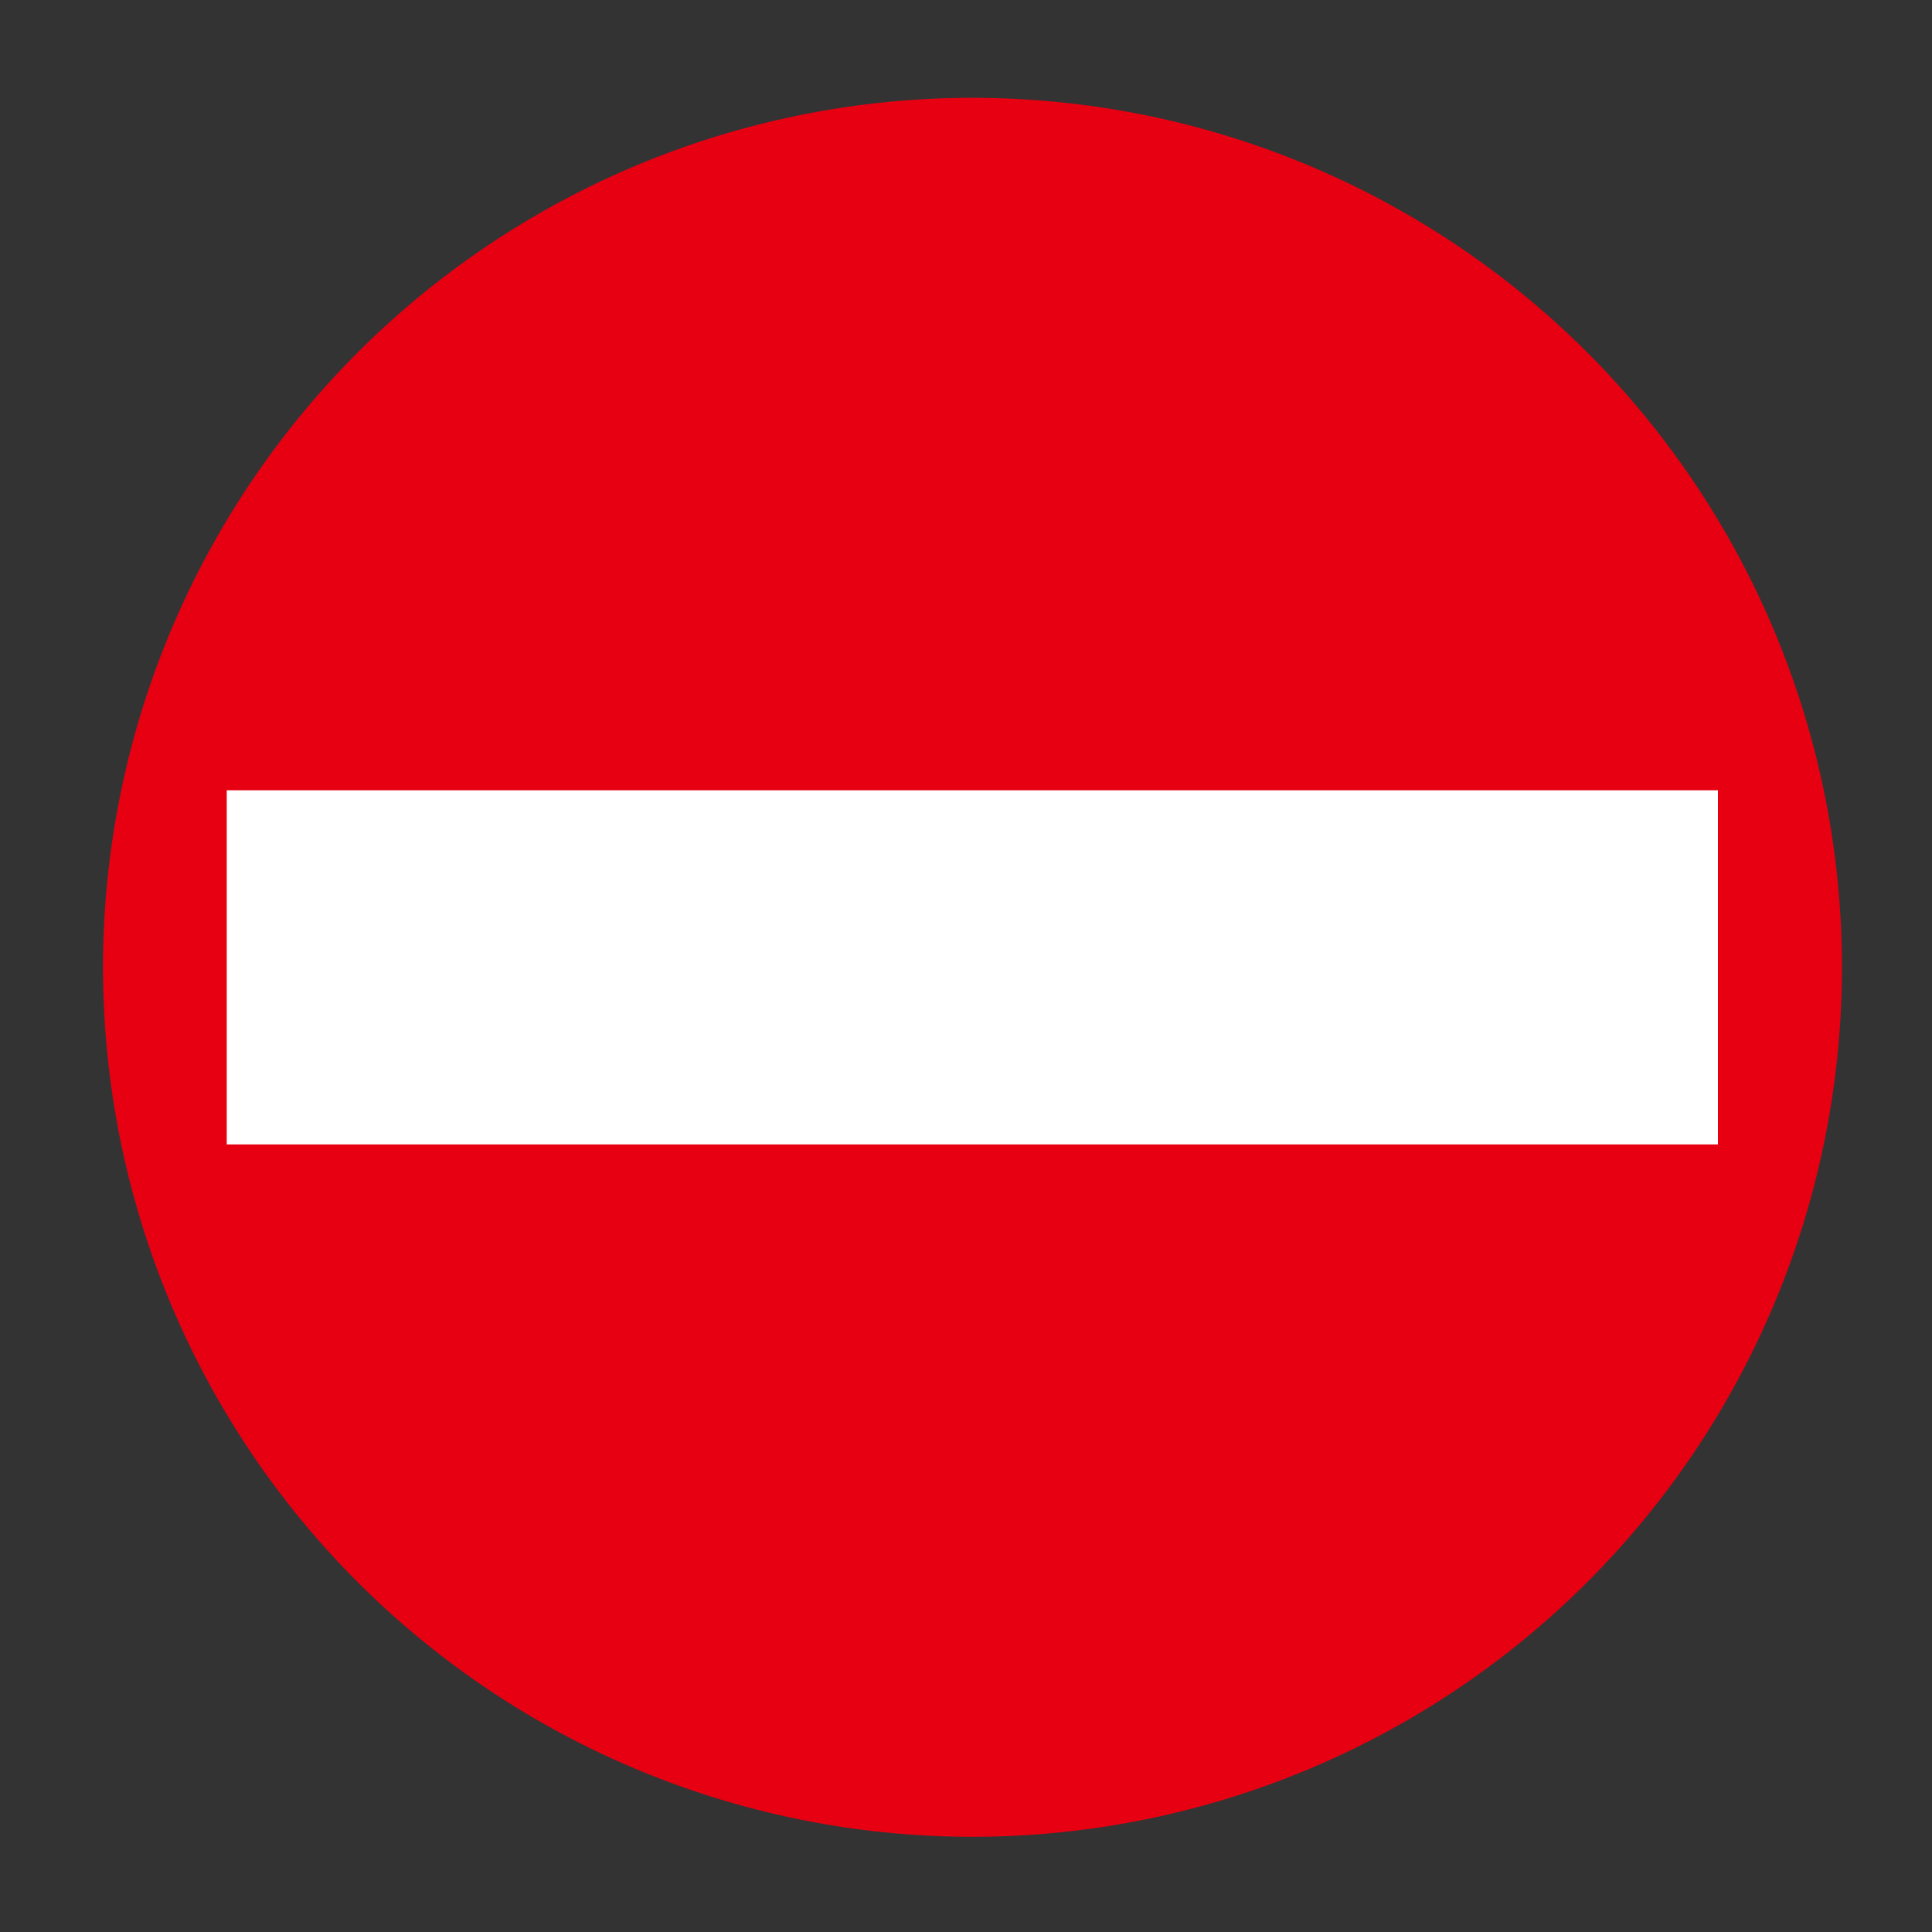 <svg xmlns="http://www.w3.org/2000/svg" viewBox="0 0 25 25">
  <rect x="0" y="0" width="25" height="25" fill="#333333" stroke="none"/>
  <title>icon-traffic-5</title>
  <g>
    <path d="M12.583,23.768A11.251,11.251,0,1,0,1.333,12.517a11.251,11.251,0,0,0,11.25,11.251" style="fill: #e60012"/>
    <rect x="2.934" y="10.226" width="19.296" height="4.583" style="fill: #fff"/>
  </g>
</svg>

